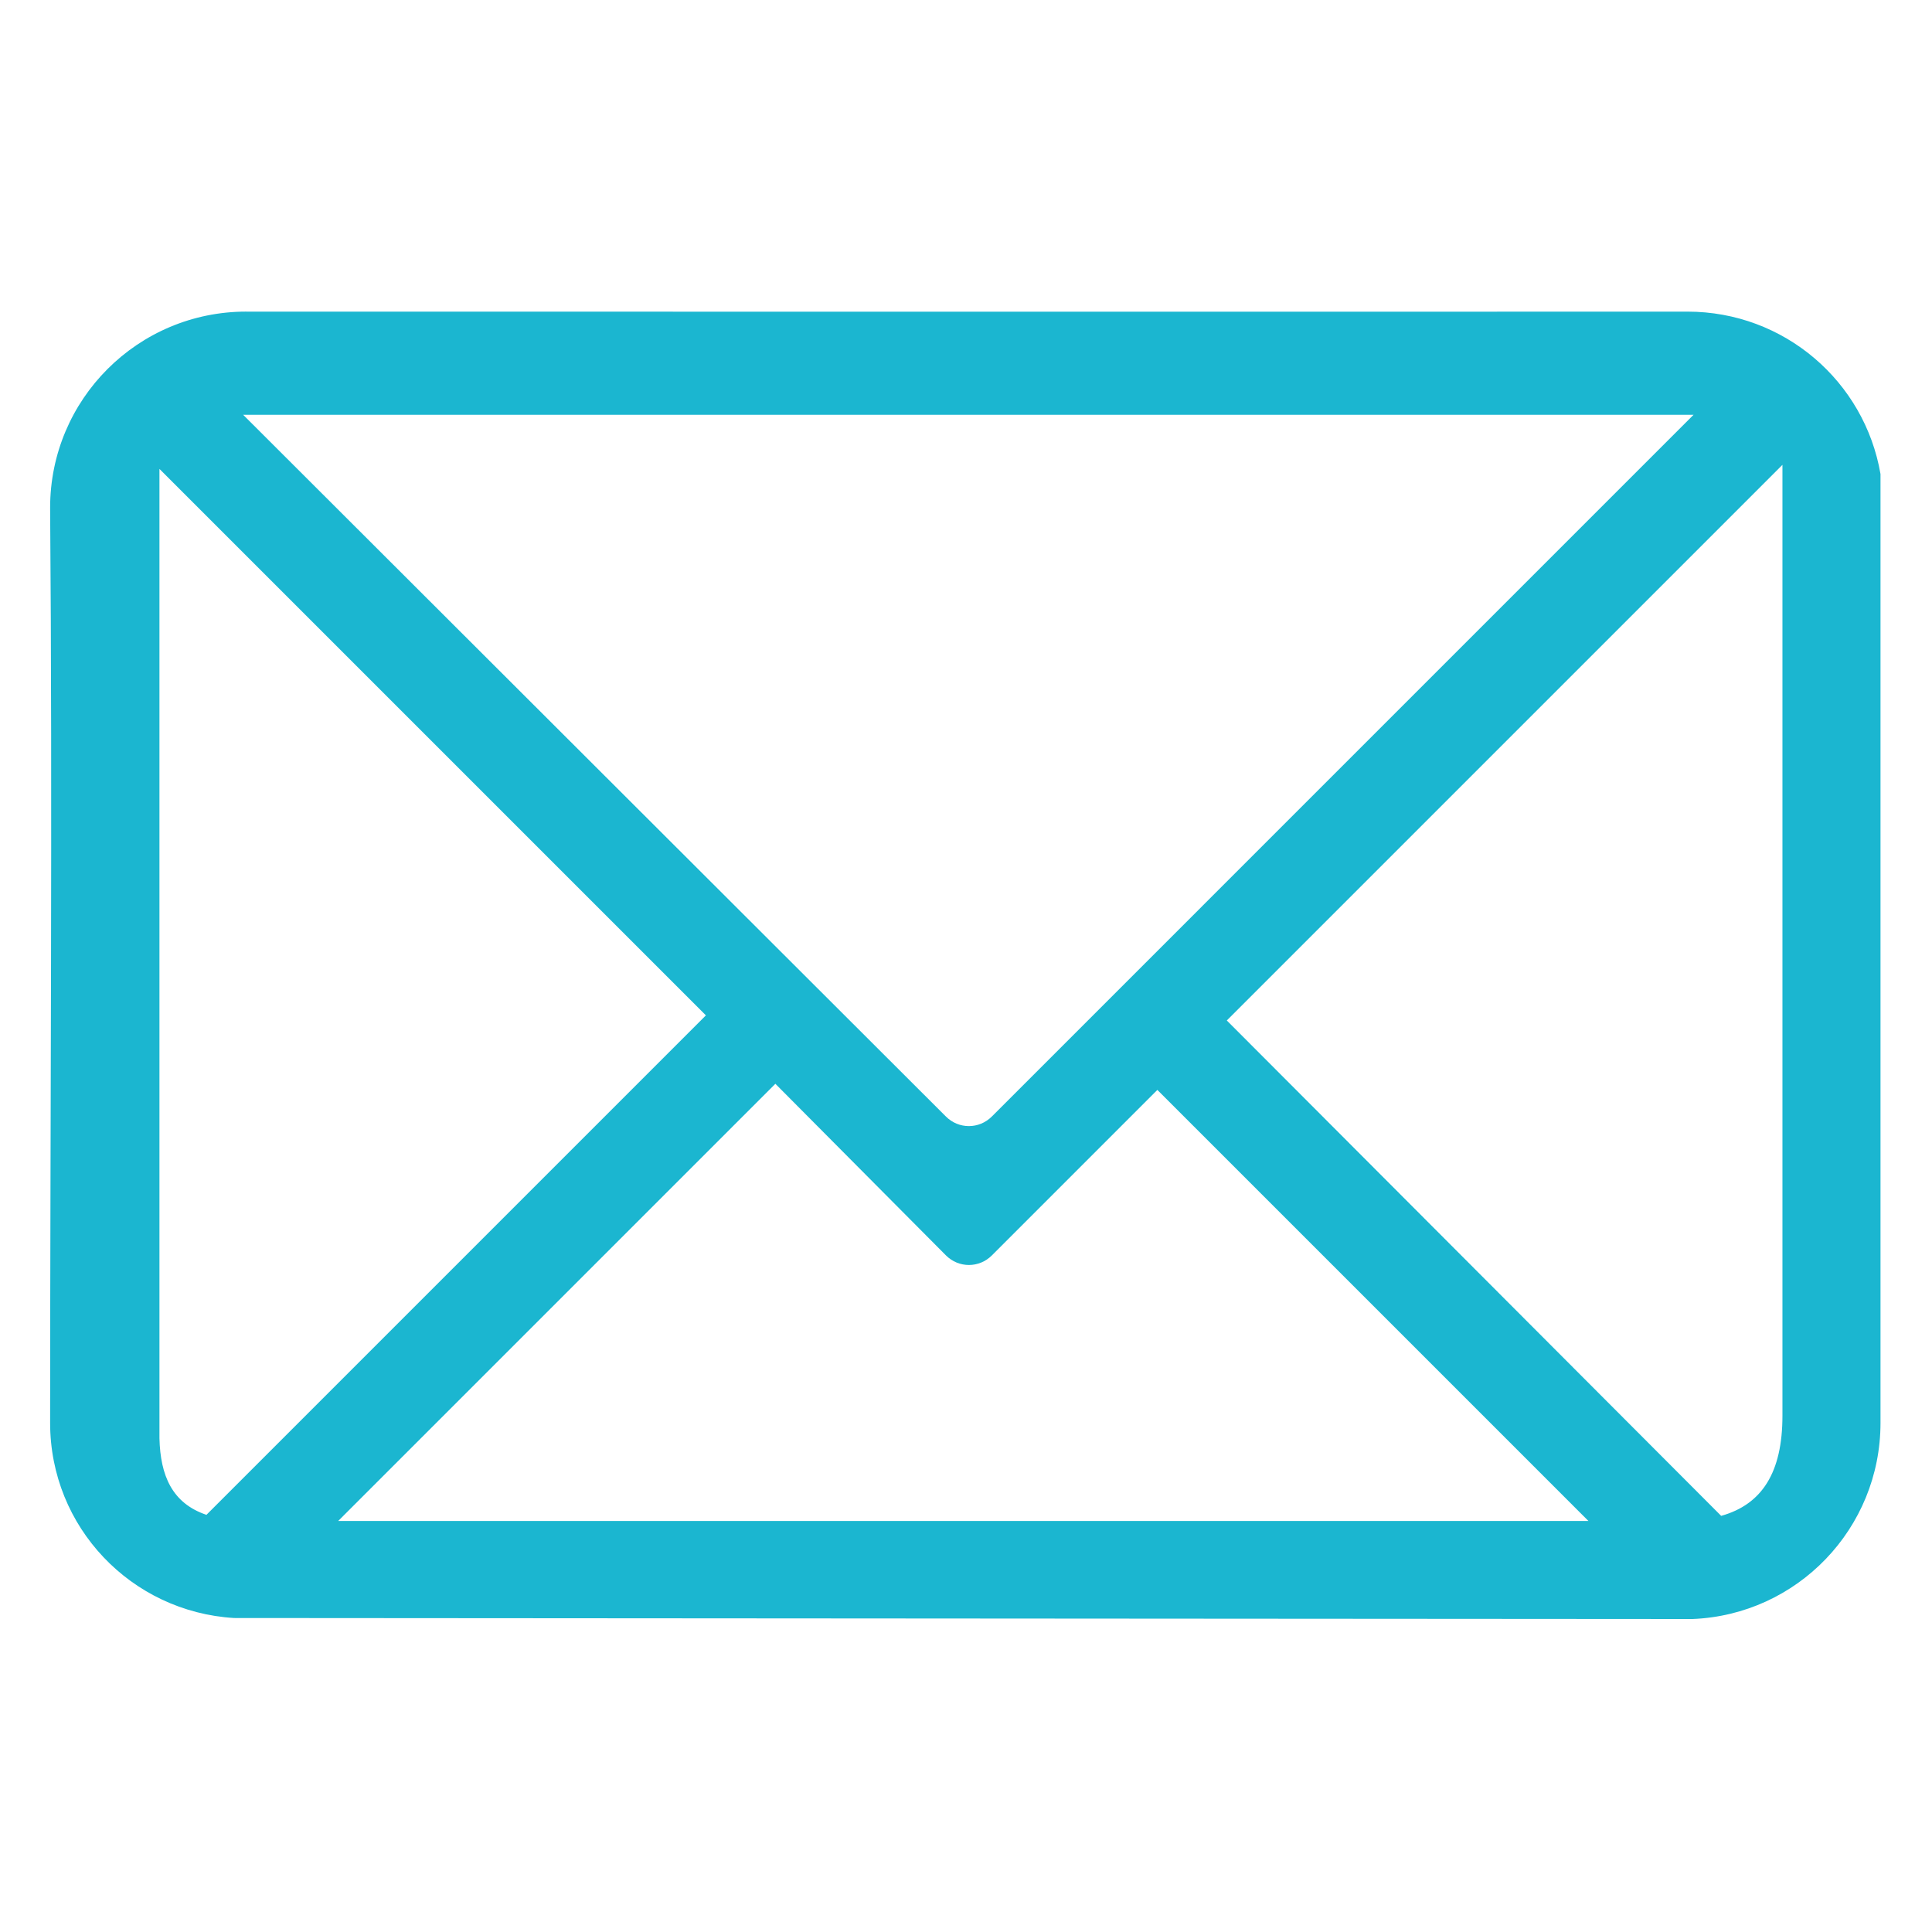 <svg xmlns="http://www.w3.org/2000/svg" xmlns:xlink="http://www.w3.org/1999/xlink" width="481" zoomAndPan="magnify" viewBox="0 0 360.75 360.75" height="481" preserveAspectRatio="xMidYMid meet" version="1.0"><defs><clipPath id="75af1df978"><path d="M 9.359 58.141 L 351.121 58.141 L 351.121 302.473 L 9.359 302.473 Z M 9.359 58.141 " clip-rule="nonzero"/></clipPath></defs><g clip-path="url(#75af1df978)"><path fill="#1bb6d0" d="M 45.977 58.184 C 25.754 58.184 9.359 74.555 9.359 94.805 C 9.812 150.332 9.359 209.102 9.359 265.691 C 9.359 285.18 24.52 300.953 43.688 302.121 L 316.039 302.309 C 335.566 301.52 351.133 285.434 351.133 265.691 L 351.133 88.512 C 348.172 71.246 333.184 58.188 315.086 58.188 C 225.434 58.227 135.668 58.188 45.977 58.188 Z M 45.406 77.449 L 316.23 77.449 L 185.203 208.477 C 182.812 210.867 179.012 210.867 176.621 208.477 L 45.402 77.449 Z M 332.824 86.793 L 332.824 264.355 C 332.824 274.938 329.016 280.91 321.383 283.047 L 229.074 190.547 L 332.824 86.797 Z M 29.77 87.555 L 131.809 189.594 L 38.547 282.855 C 32.16 280.699 29.938 275.559 29.773 268.551 L 29.773 87.555 Z M 144.777 202.367 L 176.629 234.41 C 179.02 236.801 182.82 236.801 185.211 234.41 L 216.105 203.512 L 296.594 284 L 63.148 284 L 144.777 202.371 Z M 144.777 202.367 " fill-opacity="1" fill-rule="nonzero"/></g></svg>